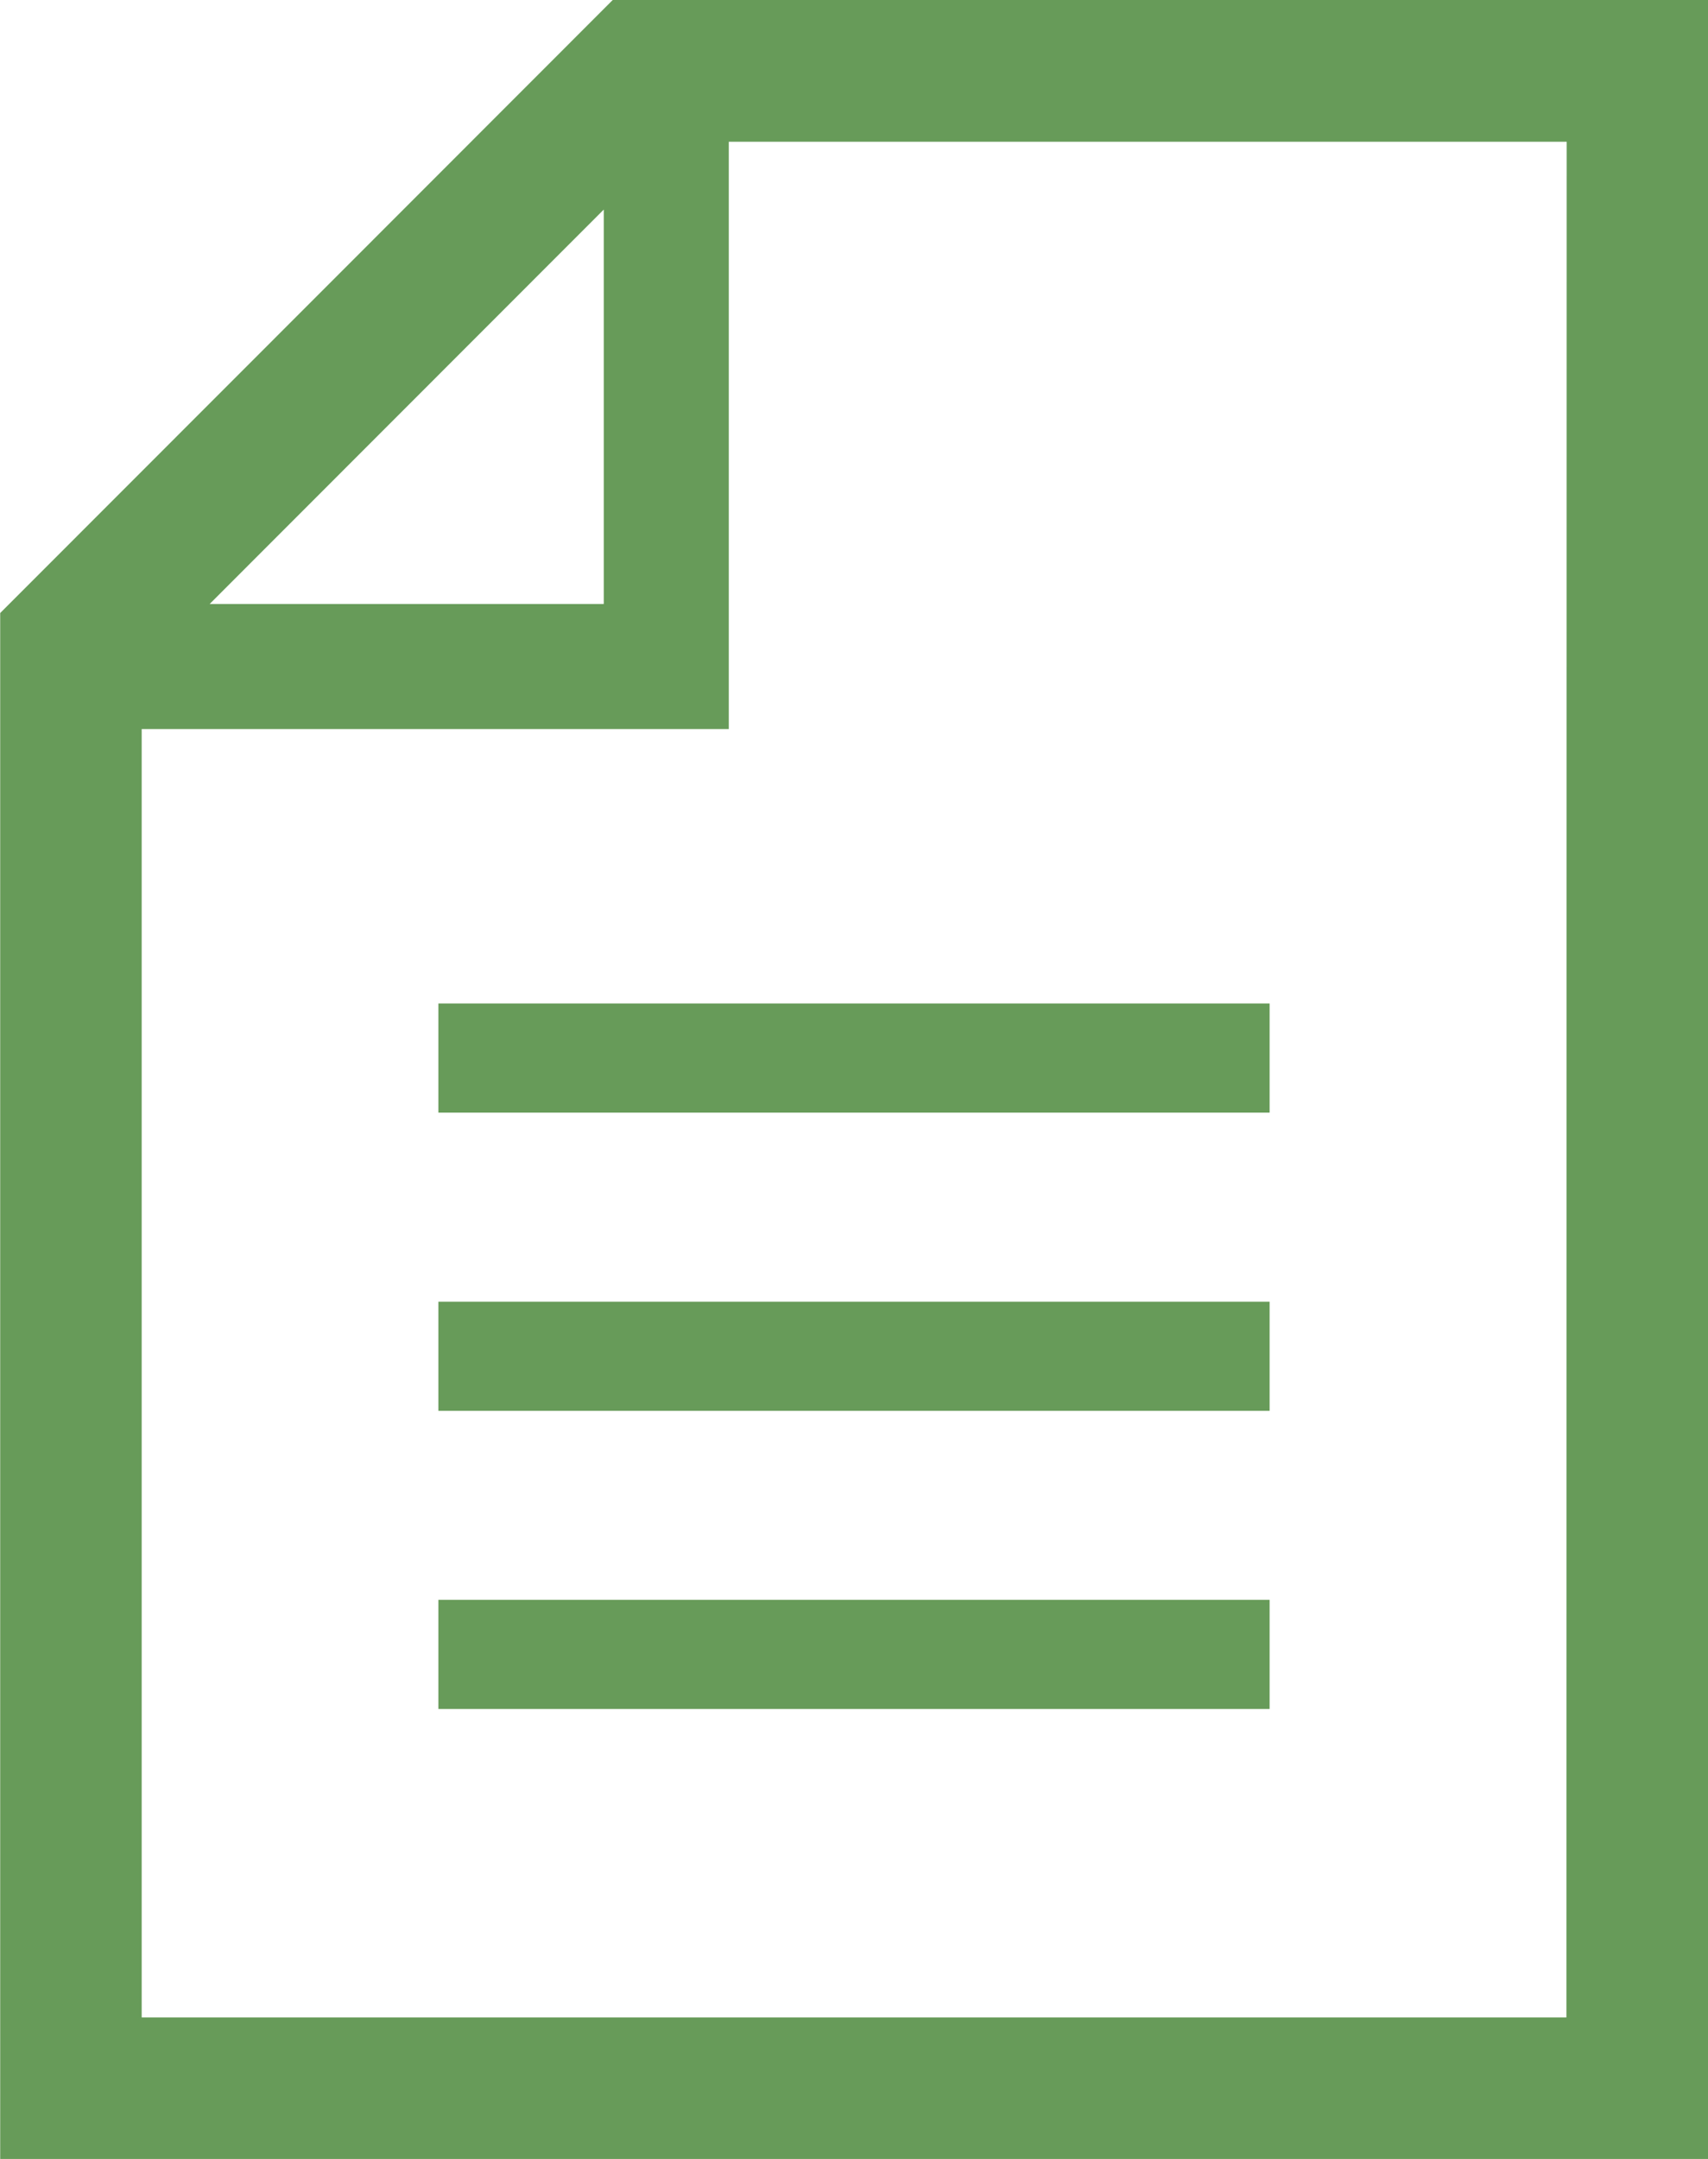<svg xmlns="http://www.w3.org/2000/svg" width="17.938" height="22.666" viewBox="0 0 17.938 22.666">
  <g id="書類ファイルドキュメント" transform="translate(-53.398)">
    <path id="パス_12" data-name="パス 12" d="M59.833,0,53.4,6.436v16.23H71.336V0Zm-.094,2.2V6.341H55.6Zm10.11,18.98H54.886V7.654h6.166V1.488h8.8Z" transform="translate(0)" fill="#679b59"/>
    <rect id="長方形_106" data-name="長方形 106" width="8.73" height="1.146" transform="translate(58.002 10.535)" fill="#679b59"/>
    <rect id="長方形_107" data-name="長方形 107" width="8.73" height="1.146" transform="translate(58.002 13.666)" fill="#679b59"/>
    <rect id="長方形_108" data-name="長方形 108" width="8.73" height="1.146" transform="translate(58.002 16.796)" fill="#679b59"/>
  </g>
</svg>
